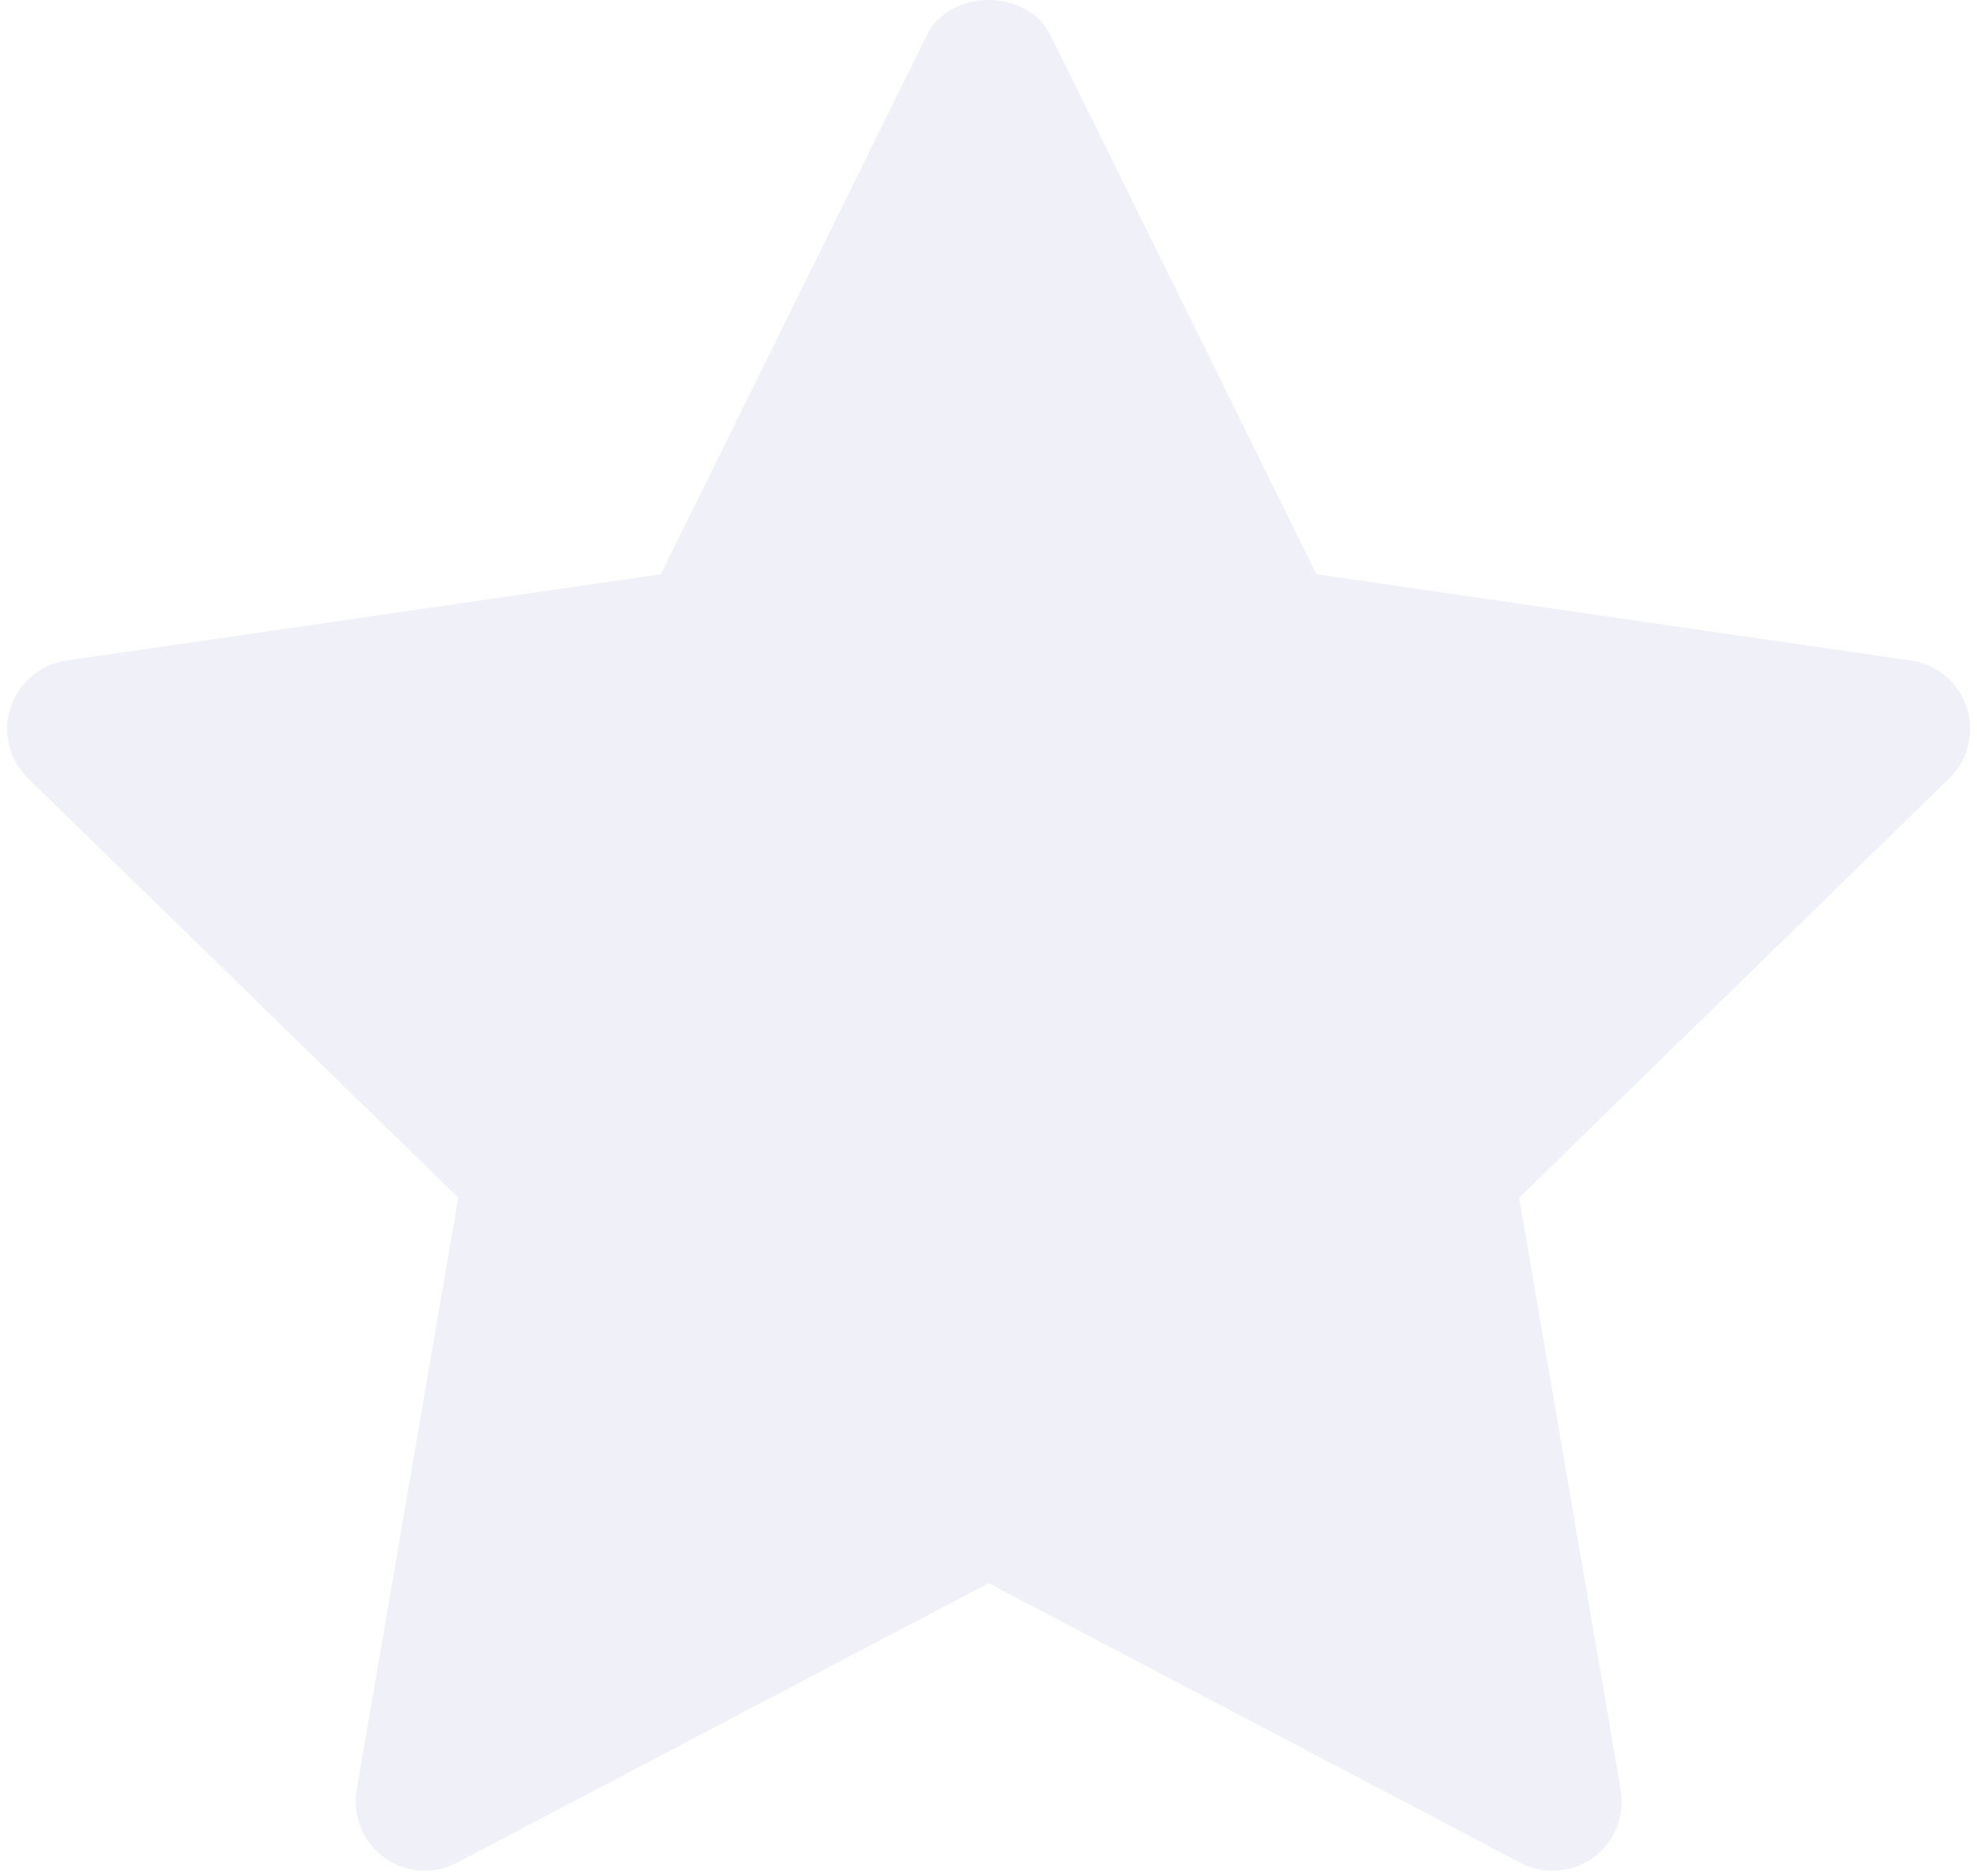 <svg width="254" height="241" viewBox="0 0 254 241" fill="none" xmlns="http://www.w3.org/2000/svg">
<path d="M250.443 99.992L195.178 153.864L208.229 229.952C208.797 233.279 207.43 236.642 204.698 238.629C203.154 239.756 201.317 240.324 199.481 240.324C198.07 240.324 196.651 239.987 195.355 239.304L127.021 203.38L58.696 239.295C55.715 240.874 52.087 240.617 49.354 238.62C46.621 236.633 45.255 233.271 45.823 229.943L58.874 153.855L3.6 99.992C1.187 97.632 0.308 94.101 1.355 90.898C2.402 87.695 5.179 85.344 8.524 84.856L84.905 73.766L119.063 4.545C122.053 -1.515 131.99 -1.515 134.98 4.545L169.138 73.766L245.519 84.856C248.864 85.344 251.641 87.686 252.687 90.898C253.734 94.11 252.856 97.623 250.443 99.992Z" fill="#8087C1" fill-opacity="0.12"/>
</svg>
